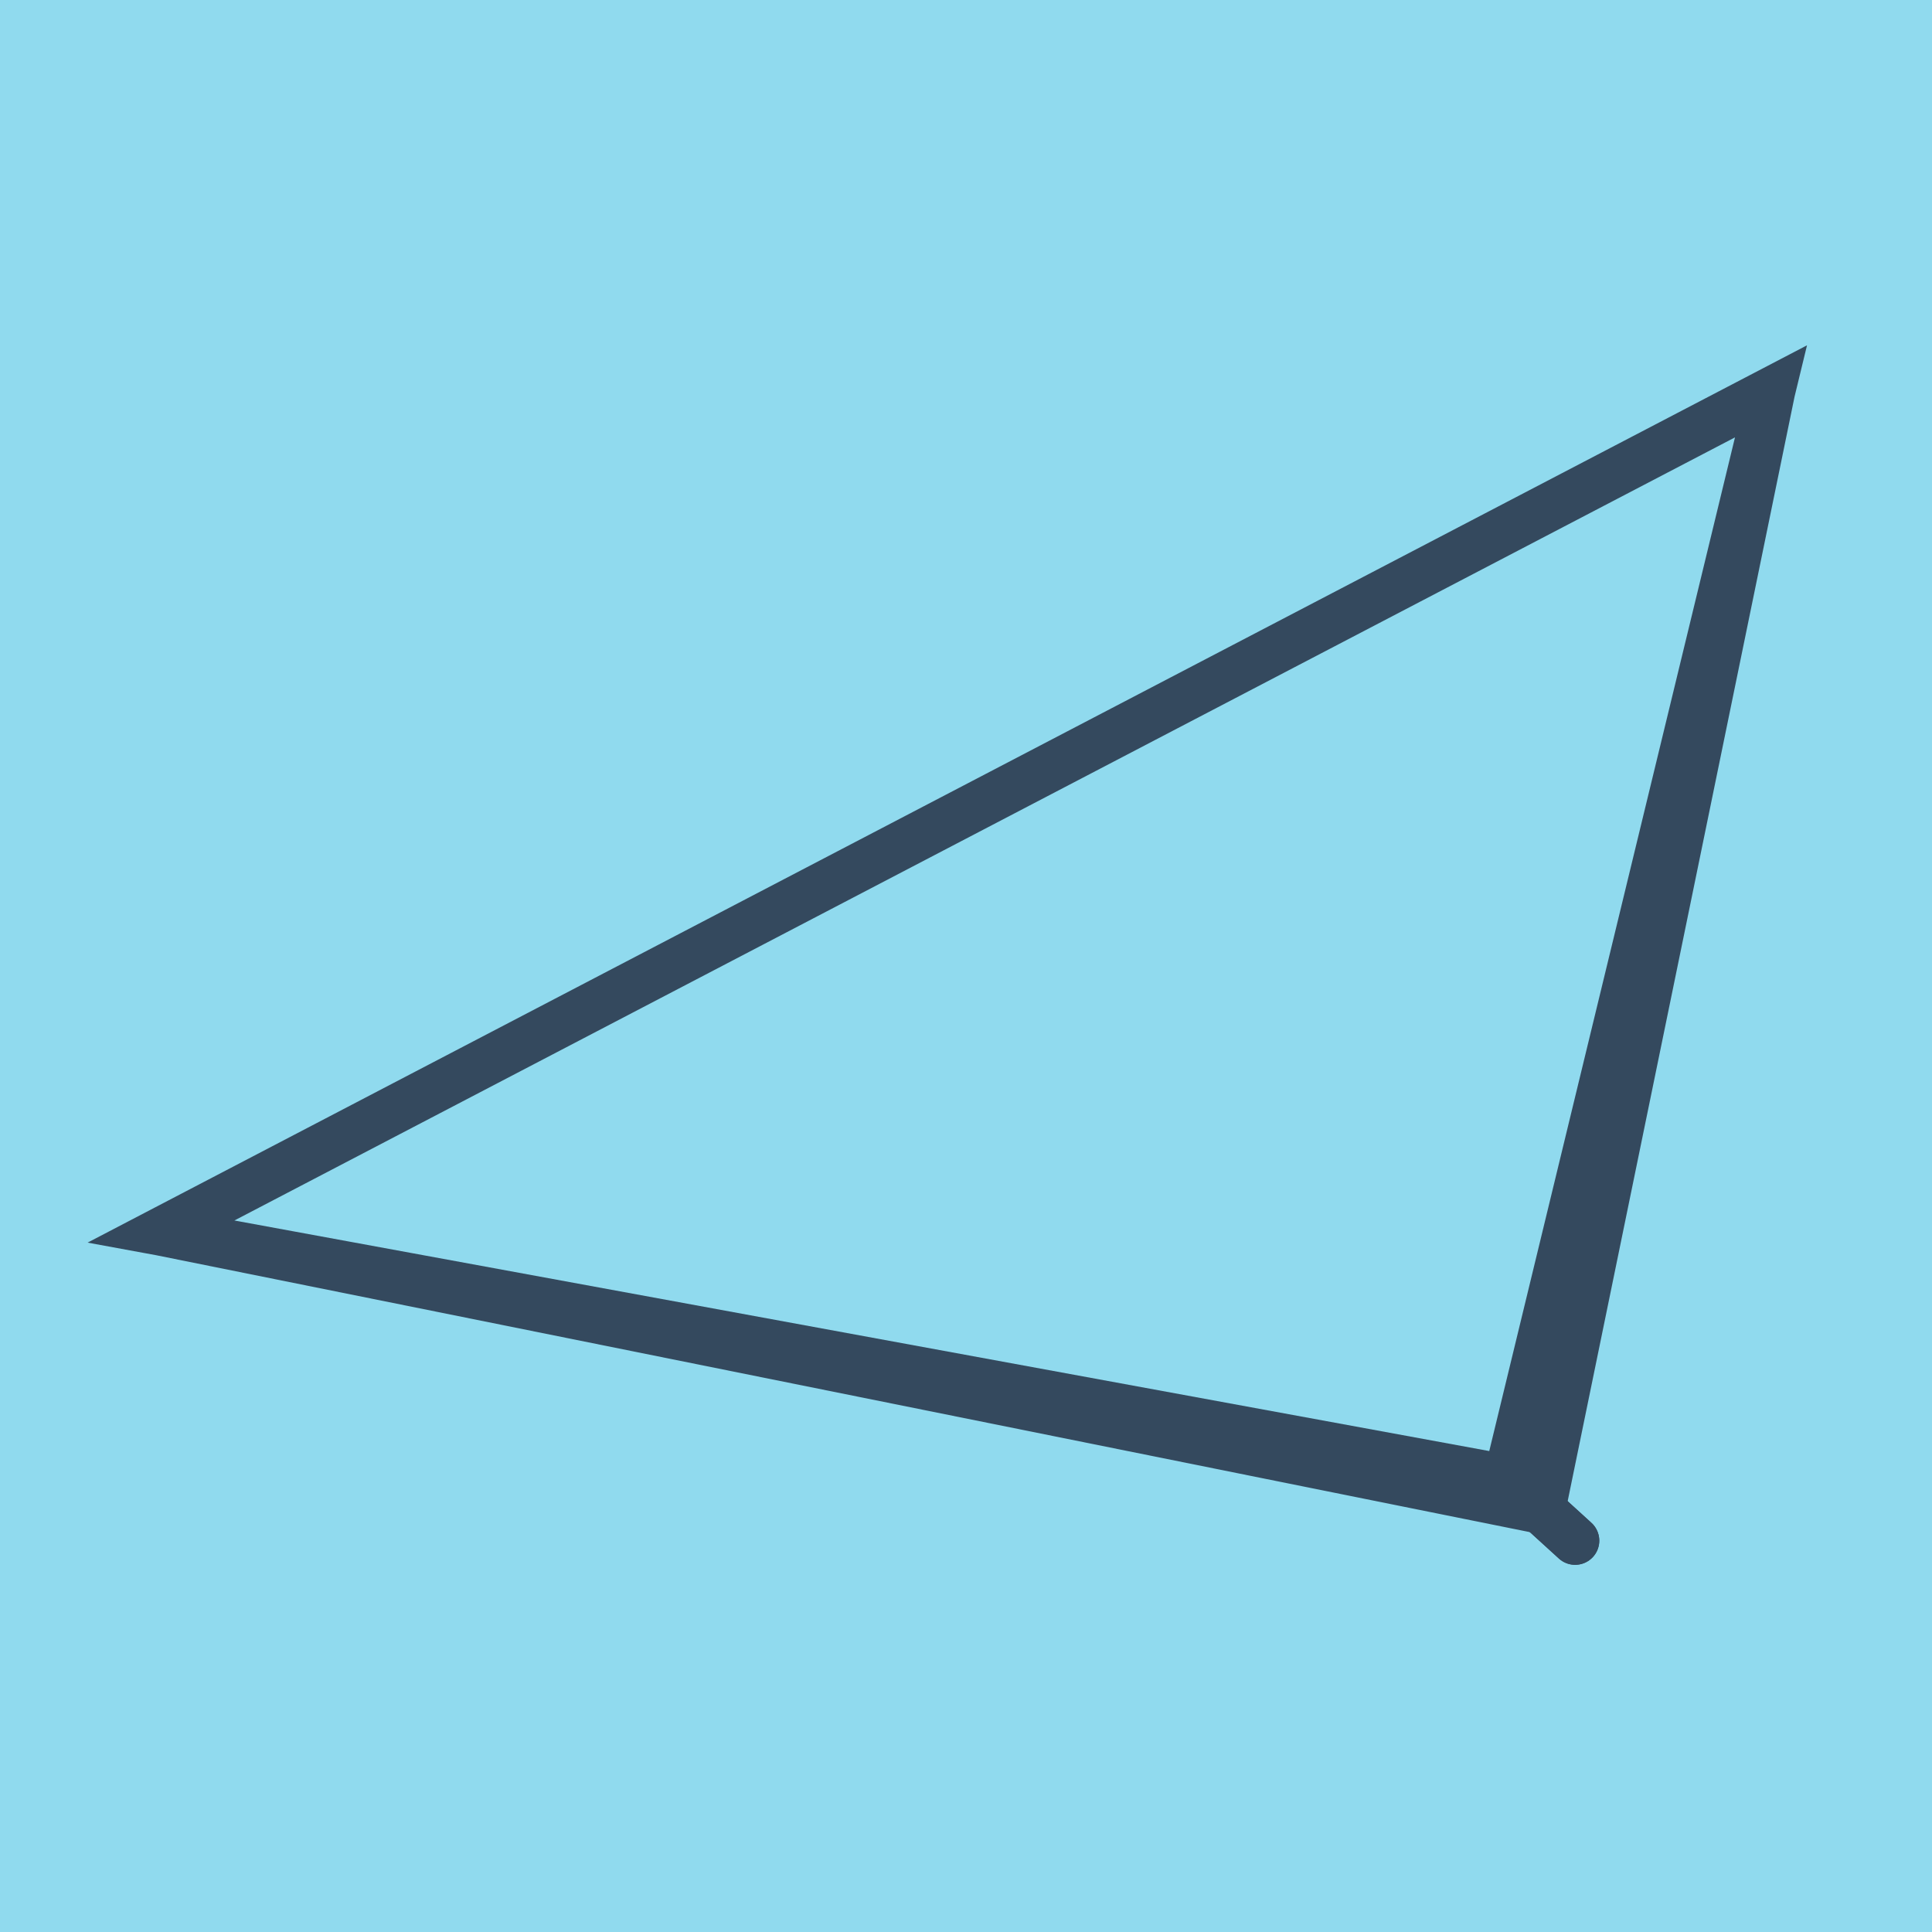 <?xml version="1.0" encoding="utf-8"?>
<!DOCTYPE svg PUBLIC "-//W3C//DTD SVG 1.1//EN" "http://www.w3.org/Graphics/SVG/1.1/DTD/svg11.dtd">
<svg xmlns="http://www.w3.org/2000/svg" xmlns:xlink="http://www.w3.org/1999/xlink" viewBox="-10 -10 120 120" preserveAspectRatio="xMidYMid meet">
	<path style="fill:#90daee" d="M-10-10h120v120H-10z"/>
			<polyline stroke-linecap="round" points="87.834,85.693 83.624,81.859 " style="fill:none;stroke:#34495e;stroke-width: 3px"/>
			<polyline stroke-linecap="round" points="83.624,81.859 87.834,85.693 " style="fill:none;stroke:#34495e;stroke-width: 3px"/>
			<polyline stroke-linecap="round" points="85.729,83.776 0,66.494 100,14.307 83.624,81.859 0,66.494 100,14.307 83.624,81.859 0,66.494 100,14.307 85.729,83.776 " style="fill:none;stroke:#34495e;stroke-width: 3px"/>
	</svg>

